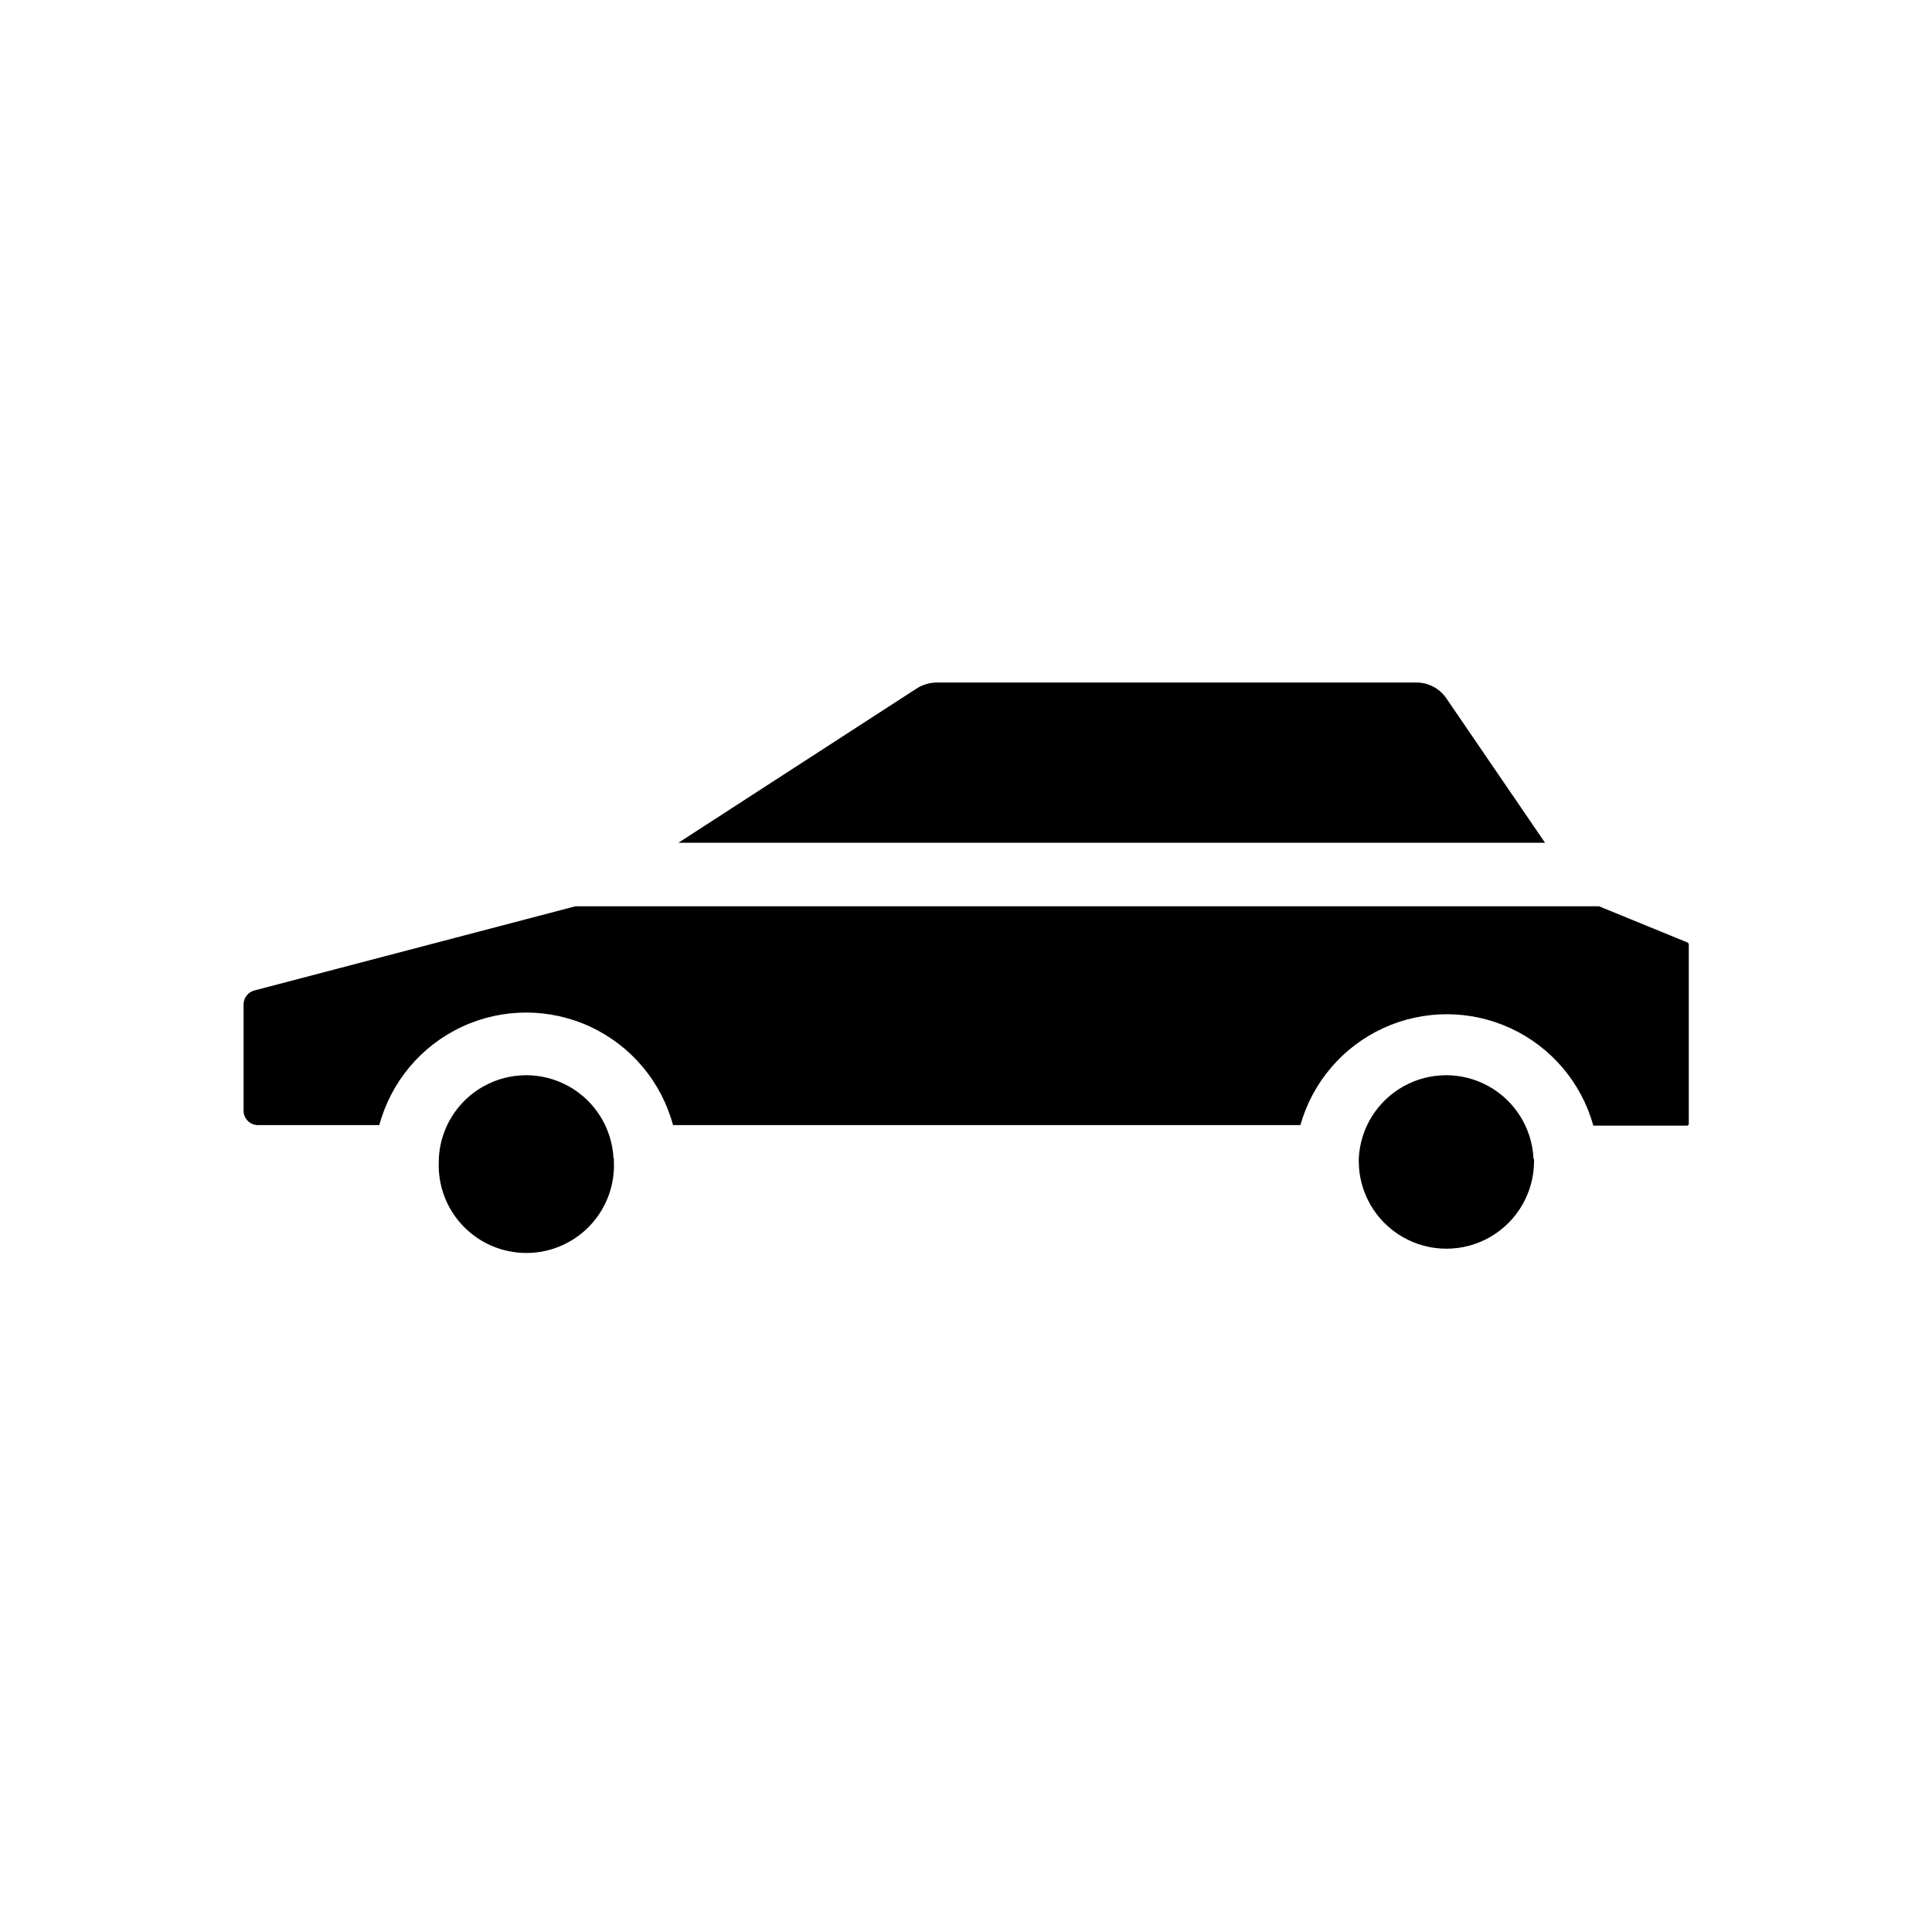 <?xml version="1.0" encoding="UTF-8"?>
<!-- Uploaded to: SVG Repo, www.svgrepo.com, Generator: SVG Repo Mixer Tools -->
<svg fill="#000000" width="800px" height="800px" version="1.1" viewBox="144 144 512 512" xmlns="http://www.w3.org/2000/svg">
 <g>
  <path d="m591.04 393.7-23.277-9.52h-271.3l-85.094 22.316c-1.625 0.445-2.769 1.895-2.82 3.578v28.266c0 2.113 1.715 3.828 3.828 3.828h32.145c3.094-11.496 11.109-21.031 21.898-26.059s23.25-5.027 34.039 0c10.789 5.027 18.805 14.562 21.902 26.059h166.26-0.004c3.203-11.371 11.23-20.77 21.965-25.703s23.094-4.91 33.809 0.066 18.707 14.402 21.863 25.789h24.738c0.152 0.016 0.301-0.039 0.41-0.148 0.105-0.105 0.16-0.258 0.145-0.406v-47.41c0.008-0.309-0.203-0.582-0.504-0.656z"/>
  <path d="m527.26 329.01c-1.785-2.582-4.723-4.125-7.859-4.133h-127.41c-1.789 0.066-3.527 0.605-5.039 1.562l-63.176 40.91h229.68z"/>
  <path d="m550.39 451.04c-0.375-8.016-4.867-15.266-11.875-19.168-7.012-3.902-15.539-3.902-22.551 0-7.008 3.902-11.5 11.152-11.875 19.168v0.656-0.004c0 8.301 4.426 15.969 11.613 20.117 7.184 4.148 16.039 4.148 23.227 0 7.184-4.148 11.609-11.816 11.609-20.117v-0.453z"/>
  <path d="m306.59 451.04c-0.375-8.016-4.867-15.266-11.879-19.168-7.008-3.902-15.539-3.902-22.547 0-7.008 3.902-11.5 11.152-11.875 19.168v0.707-0.004c-0.297 6.344 2.016 12.527 6.398 17.117 4.383 4.594 10.453 7.191 16.801 7.191 6.348 0 12.418-2.598 16.801-7.191 4.383-4.59 6.695-10.773 6.398-17.117v-0.855z"/>
 </g>
</svg>